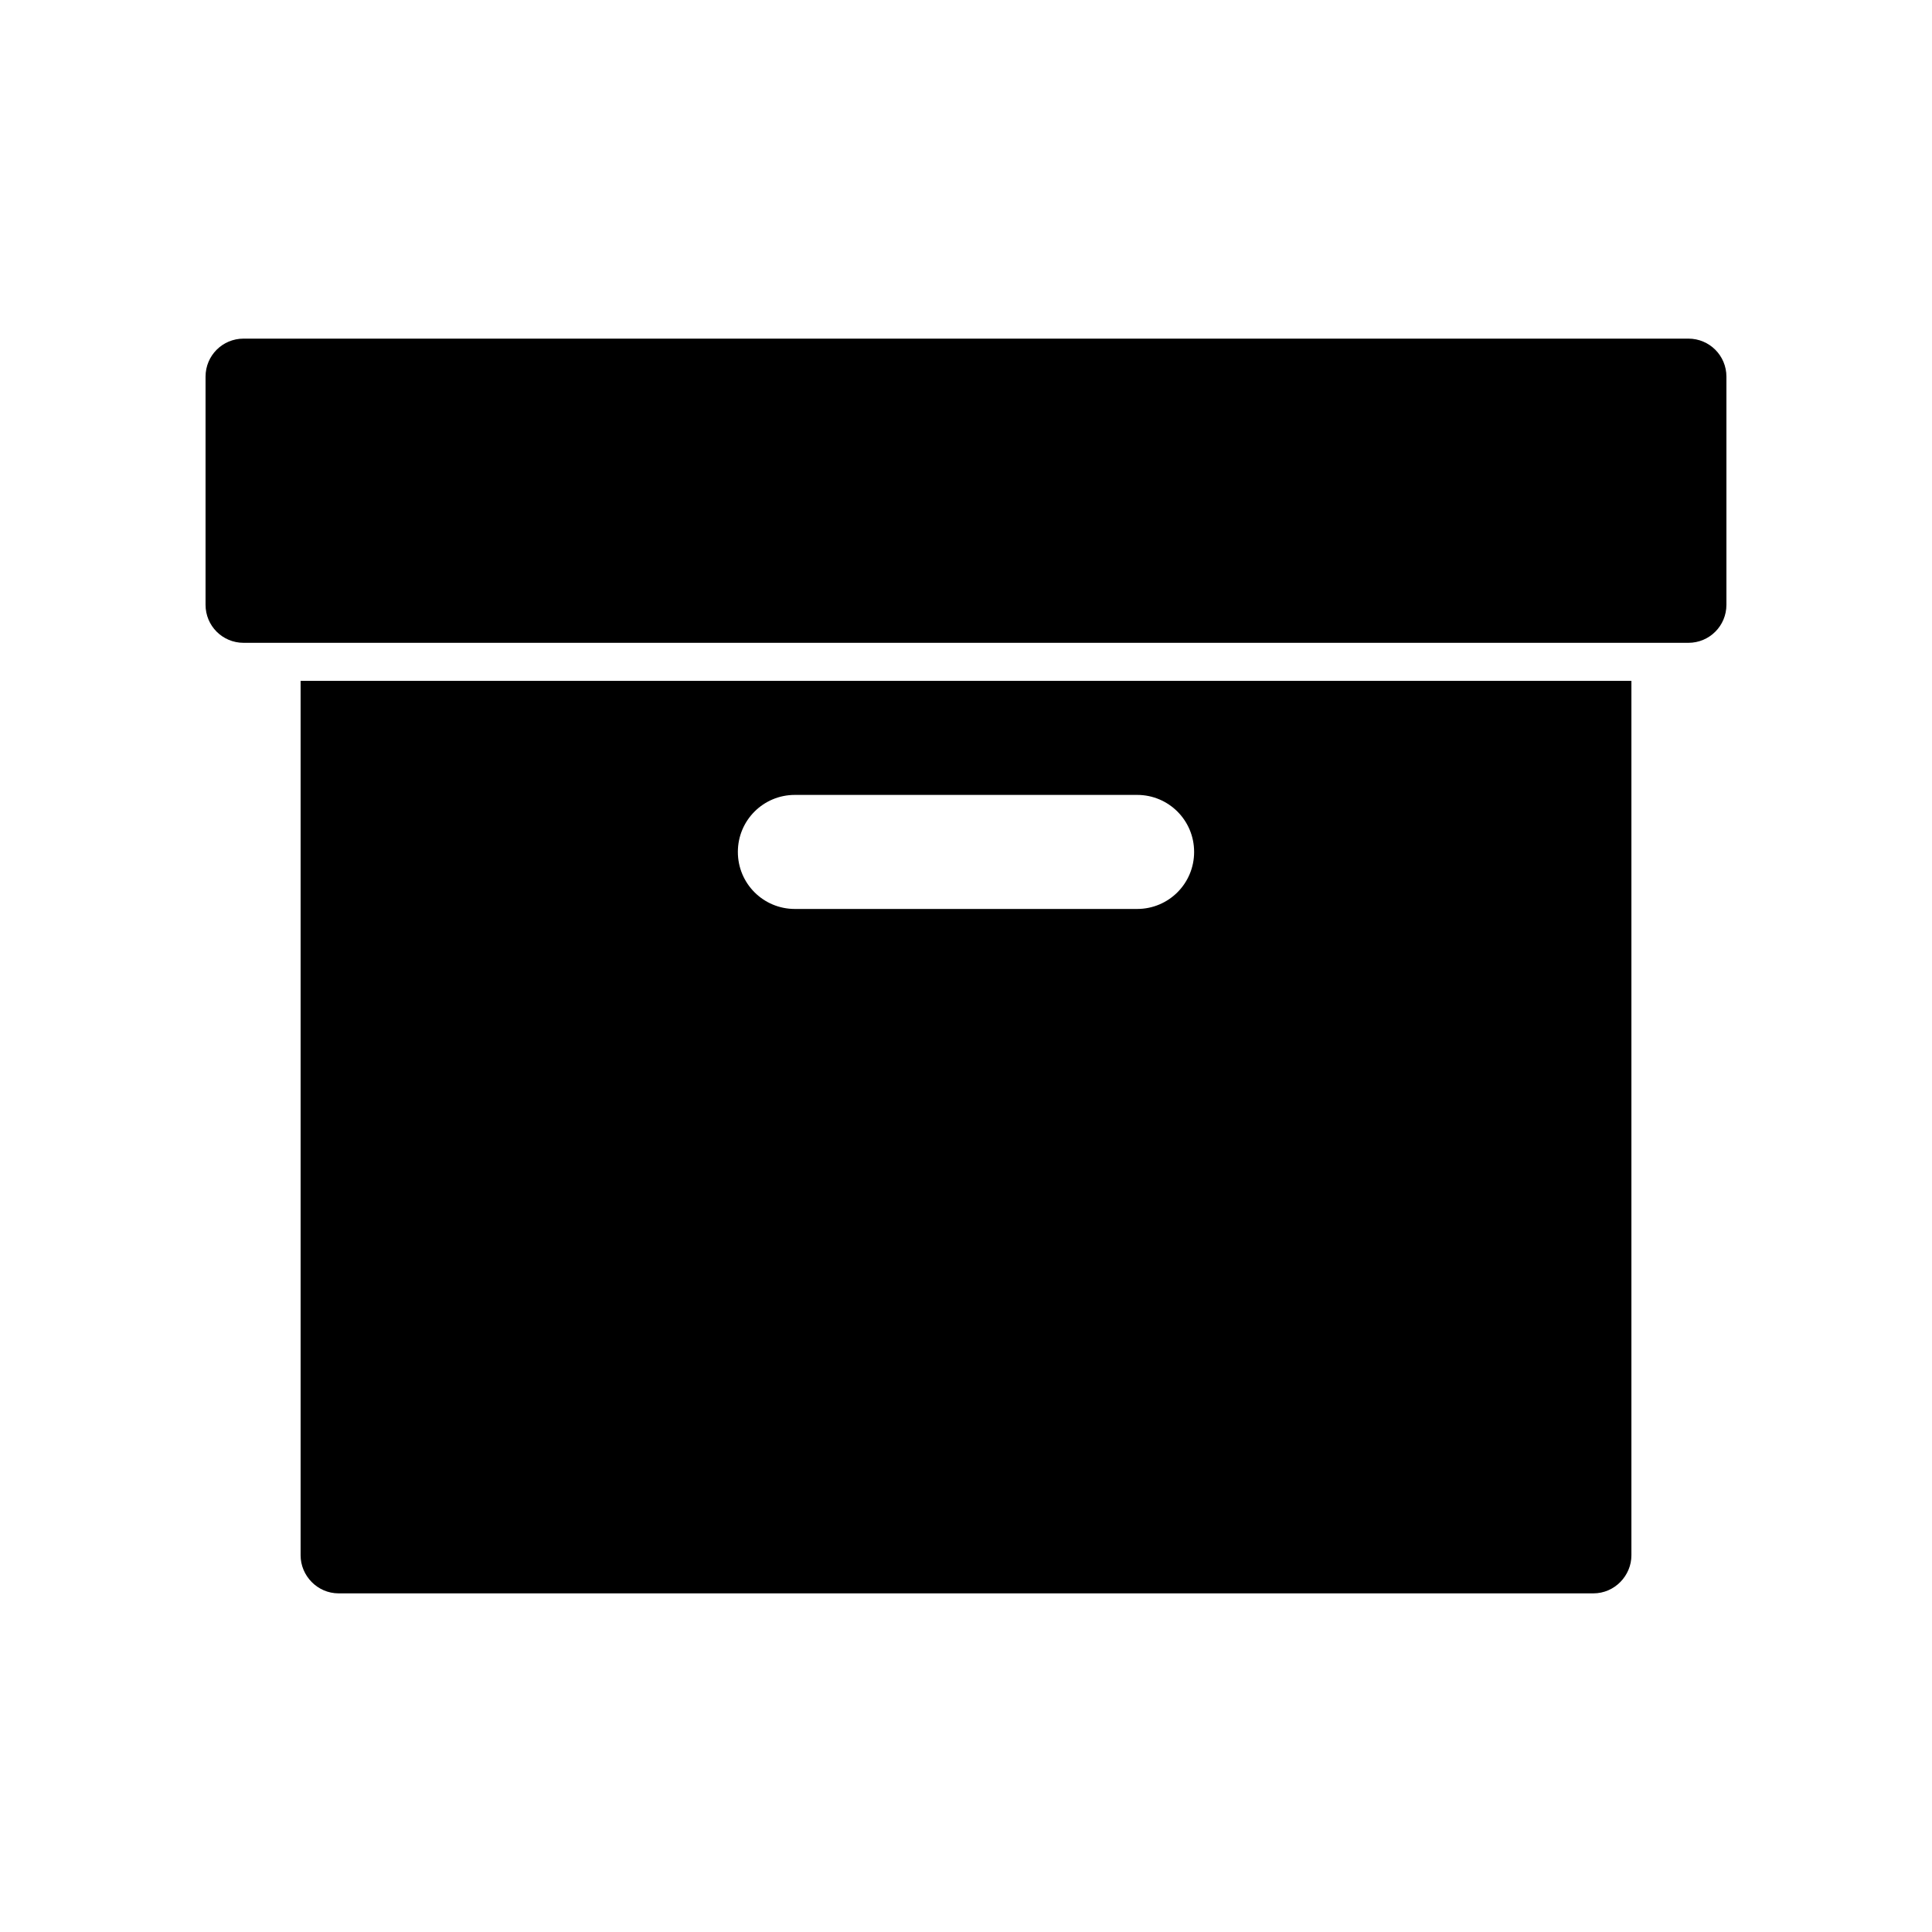 <?xml version="1.0" encoding="UTF-8"?>
<!-- Uploaded to: SVG Find, www.svgrepo.com, Generator: SVG Find Mixer Tools -->
<svg fill="#000000" width="800px" height="800px" version="1.1" viewBox="144 144 512 512" xmlns="http://www.w3.org/2000/svg">
 <path d="m208.55 233.74c-5.582 0-10.078 4.492-10.078 10.078v60.457c0 5.582 4.492 10.078 10.078 10.078h382.89c5.582 0 10.078-4.492 10.078-10.078v-60.457c0-5.582-4.492-10.078-10.078-10.078zm15.113 90.688v231.75c0 5.383 4.43 10.078 10.078 10.078h332.52c5.648 0 10.078-4.695 10.078-10.078v-231.75zm130.99 30.23h90.688c8.371 0 15.113 6.742 15.113 15.113 0 8.371-6.742 15.113-15.113 15.113h-90.688c-8.371 0-15.113-6.742-15.113-15.113 0-8.371 6.742-15.113 15.113-15.113z"/>
</svg>